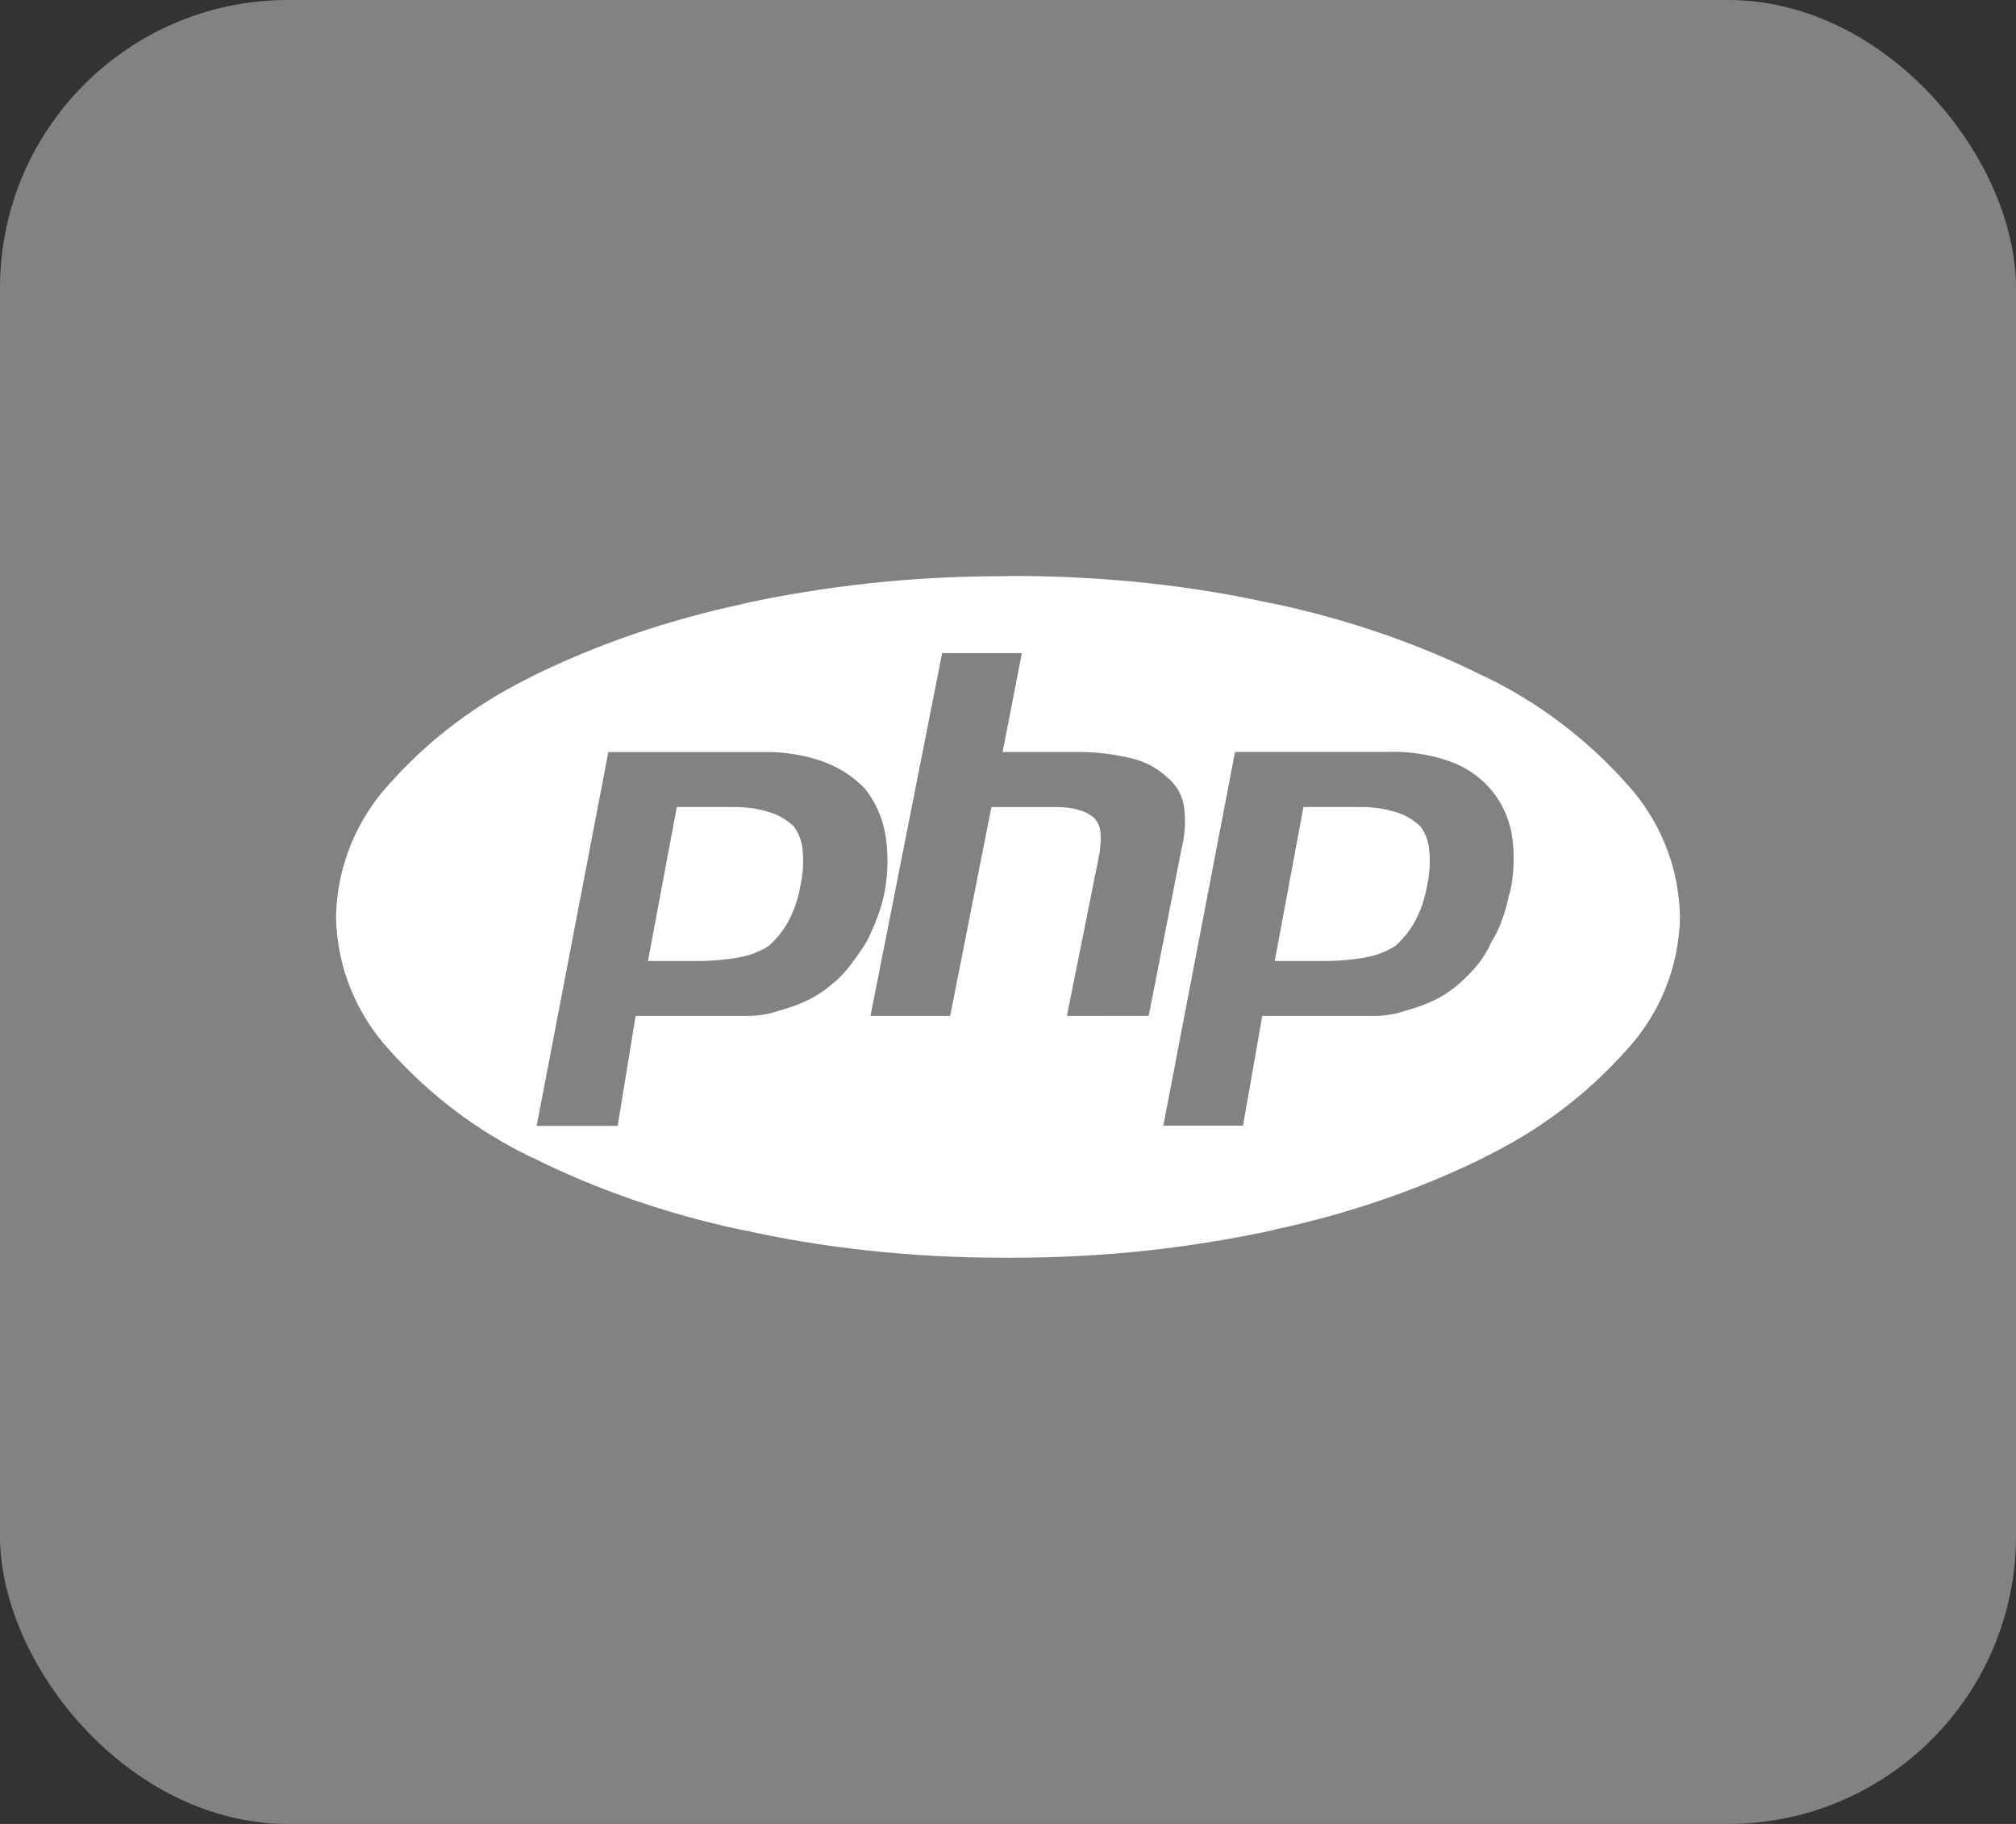<svg width="42" height="38" viewBox="0 0 42 38" fill="none" xmlns="http://www.w3.org/2000/svg">
<rect x="0" y="0" width="42" height="38" fill="#333333" stroke="none"/>
<g id="node-svgrepo-com 1">
<rect width="42" height="38" rx="6" fill="#828282"/>
<path id="Vector" d="M21 12.005C20.959 12.005 20.911 12.005 20.865 12.005C18.986 12.005 17.155 12.209 15.393 12.596L15.561 12.565C13.879 12.918 12.39 13.441 10.999 14.132L11.109 14.082C9.93 14.651 8.931 15.411 8.111 16.334L8.102 16.343C7.436 17.072 7.021 18.039 7 19.102V19.106C7.022 20.172 7.436 21.137 8.104 21.868L8.101 21.864C8.93 22.796 9.928 23.557 11.052 24.101L11.108 24.125C12.389 24.766 13.877 25.29 15.436 25.621L15.56 25.643C17.154 25.999 18.985 26.203 20.863 26.203H21.007H21H21.135C23.014 26.203 24.845 25.999 26.607 25.611L26.439 25.643C28.121 25.29 29.61 24.767 31.001 24.076L30.891 24.125C32.071 23.557 33.069 22.796 33.889 21.873L33.898 21.864C34.564 21.136 34.979 20.169 35 19.106V19.102C34.979 18.034 34.564 17.067 33.895 16.335L33.898 16.339C33.069 15.407 32.071 14.646 30.947 14.102L30.891 14.078C29.61 13.437 28.121 12.914 26.563 12.582L26.439 12.56C24.845 12.204 23.014 12 21.135 12C21.087 12 21.04 12 20.992 12H20.999L21 12.005ZM17.36 20.479C17.207 20.618 17.033 20.737 16.844 20.831L16.831 20.836C16.667 20.916 16.472 20.989 16.269 21.045L16.245 21.051C16.044 21.123 15.812 21.166 15.569 21.166C15.56 21.166 15.55 21.166 15.541 21.166H13.242L12.868 23.457H11.18L12.674 15.669H15.909C15.93 15.669 15.955 15.668 15.981 15.668C16.401 15.668 16.805 15.742 17.178 15.877L17.154 15.869C17.498 15.995 17.791 16.191 18.026 16.439L18.027 16.44C18.232 16.701 18.377 17.015 18.44 17.361L18.443 17.374C18.472 17.544 18.489 17.74 18.489 17.941C18.489 18.169 18.467 18.392 18.425 18.609L18.429 18.587C18.387 18.796 18.332 18.978 18.263 19.153L18.271 19.131C18.204 19.303 18.133 19.465 18.056 19.617C17.962 19.77 17.857 19.922 17.741 20.076C17.63 20.226 17.507 20.358 17.372 20.476L17.368 20.478L17.36 20.479ZM22.227 21.166L22.887 17.874C22.915 17.749 22.931 17.607 22.931 17.46C22.931 17.43 22.93 17.399 22.928 17.369V17.374C22.927 17.247 22.878 17.131 22.799 17.044C22.718 16.974 22.623 16.92 22.518 16.887L22.512 16.886C22.366 16.839 22.198 16.814 22.024 16.814C22.005 16.814 21.985 16.814 21.965 16.815H21.967H20.654L19.795 21.166H18.135L19.628 13.607H21.288L20.888 15.668H22.381C22.407 15.668 22.436 15.667 22.466 15.667C22.853 15.667 23.228 15.715 23.588 15.803L23.556 15.796C23.847 15.861 24.1 15.997 24.304 16.184L24.303 16.183C24.485 16.326 24.614 16.53 24.66 16.764L24.661 16.769C24.677 16.873 24.687 16.992 24.687 17.113C24.687 17.312 24.662 17.504 24.614 17.688L24.618 17.671L23.931 21.164L22.227 21.166ZM31.446 18.619C31.4 18.83 31.351 19.001 31.292 19.17L31.303 19.134C31.24 19.32 31.163 19.481 31.068 19.63L31.074 19.621C30.994 19.802 30.898 19.957 30.785 20.097L30.788 20.092C30.674 20.234 30.552 20.36 30.419 20.476L30.415 20.479C30.262 20.618 30.088 20.737 29.899 20.831L29.887 20.836C29.722 20.916 29.527 20.989 29.324 21.045L29.3 21.051C29.099 21.123 28.867 21.166 28.624 21.166C28.615 21.166 28.605 21.166 28.596 21.166H26.297L25.896 23.452H24.236L25.73 15.665H28.937C28.962 15.663 28.992 15.663 29.022 15.663C29.448 15.663 29.857 15.737 30.236 15.873L30.211 15.865C30.546 15.986 30.828 16.183 31.049 16.434L31.051 16.437C31.273 16.696 31.43 17.017 31.492 17.369L31.494 17.381C31.52 17.534 31.535 17.709 31.535 17.888C31.535 18.146 31.505 18.396 31.448 18.636L31.452 18.614L31.446 18.619ZM28.296 16.814H27.155L26.557 20.021H27.555H27.616C27.908 20.021 28.195 19.994 28.473 19.944L28.443 19.948C28.681 19.907 28.894 19.821 29.08 19.701L29.073 19.705C29.232 19.562 29.365 19.398 29.469 19.213L29.474 19.204C29.594 18.985 29.683 18.729 29.729 18.46L29.731 18.446C29.767 18.295 29.787 18.122 29.787 17.943C29.787 17.857 29.783 17.771 29.773 17.689L29.774 17.699C29.758 17.515 29.691 17.348 29.587 17.21L29.588 17.213C29.453 17.087 29.29 16.989 29.111 16.929L29.101 16.927C28.884 16.855 28.636 16.814 28.377 16.814C28.35 16.814 28.323 16.814 28.297 16.815H28.301L28.296 16.814ZM15.241 16.814H14.1L13.499 20.021H14.501H14.561C14.853 20.021 15.14 19.994 15.418 19.944L15.388 19.948C15.626 19.907 15.839 19.821 16.025 19.701L16.018 19.705C16.177 19.562 16.31 19.398 16.414 19.213L16.419 19.204C16.539 18.985 16.628 18.729 16.674 18.46L16.676 18.446C16.712 18.295 16.732 18.122 16.732 17.943C16.732 17.857 16.728 17.771 16.718 17.689L16.72 17.699C16.703 17.515 16.636 17.348 16.532 17.21L16.533 17.213C16.398 17.087 16.235 16.989 16.056 16.929L16.046 16.927C15.829 16.855 15.581 16.814 15.322 16.814C15.295 16.814 15.268 16.814 15.242 16.815H15.246L15.241 16.814Z" fill="white"/>
</g>
</svg>
